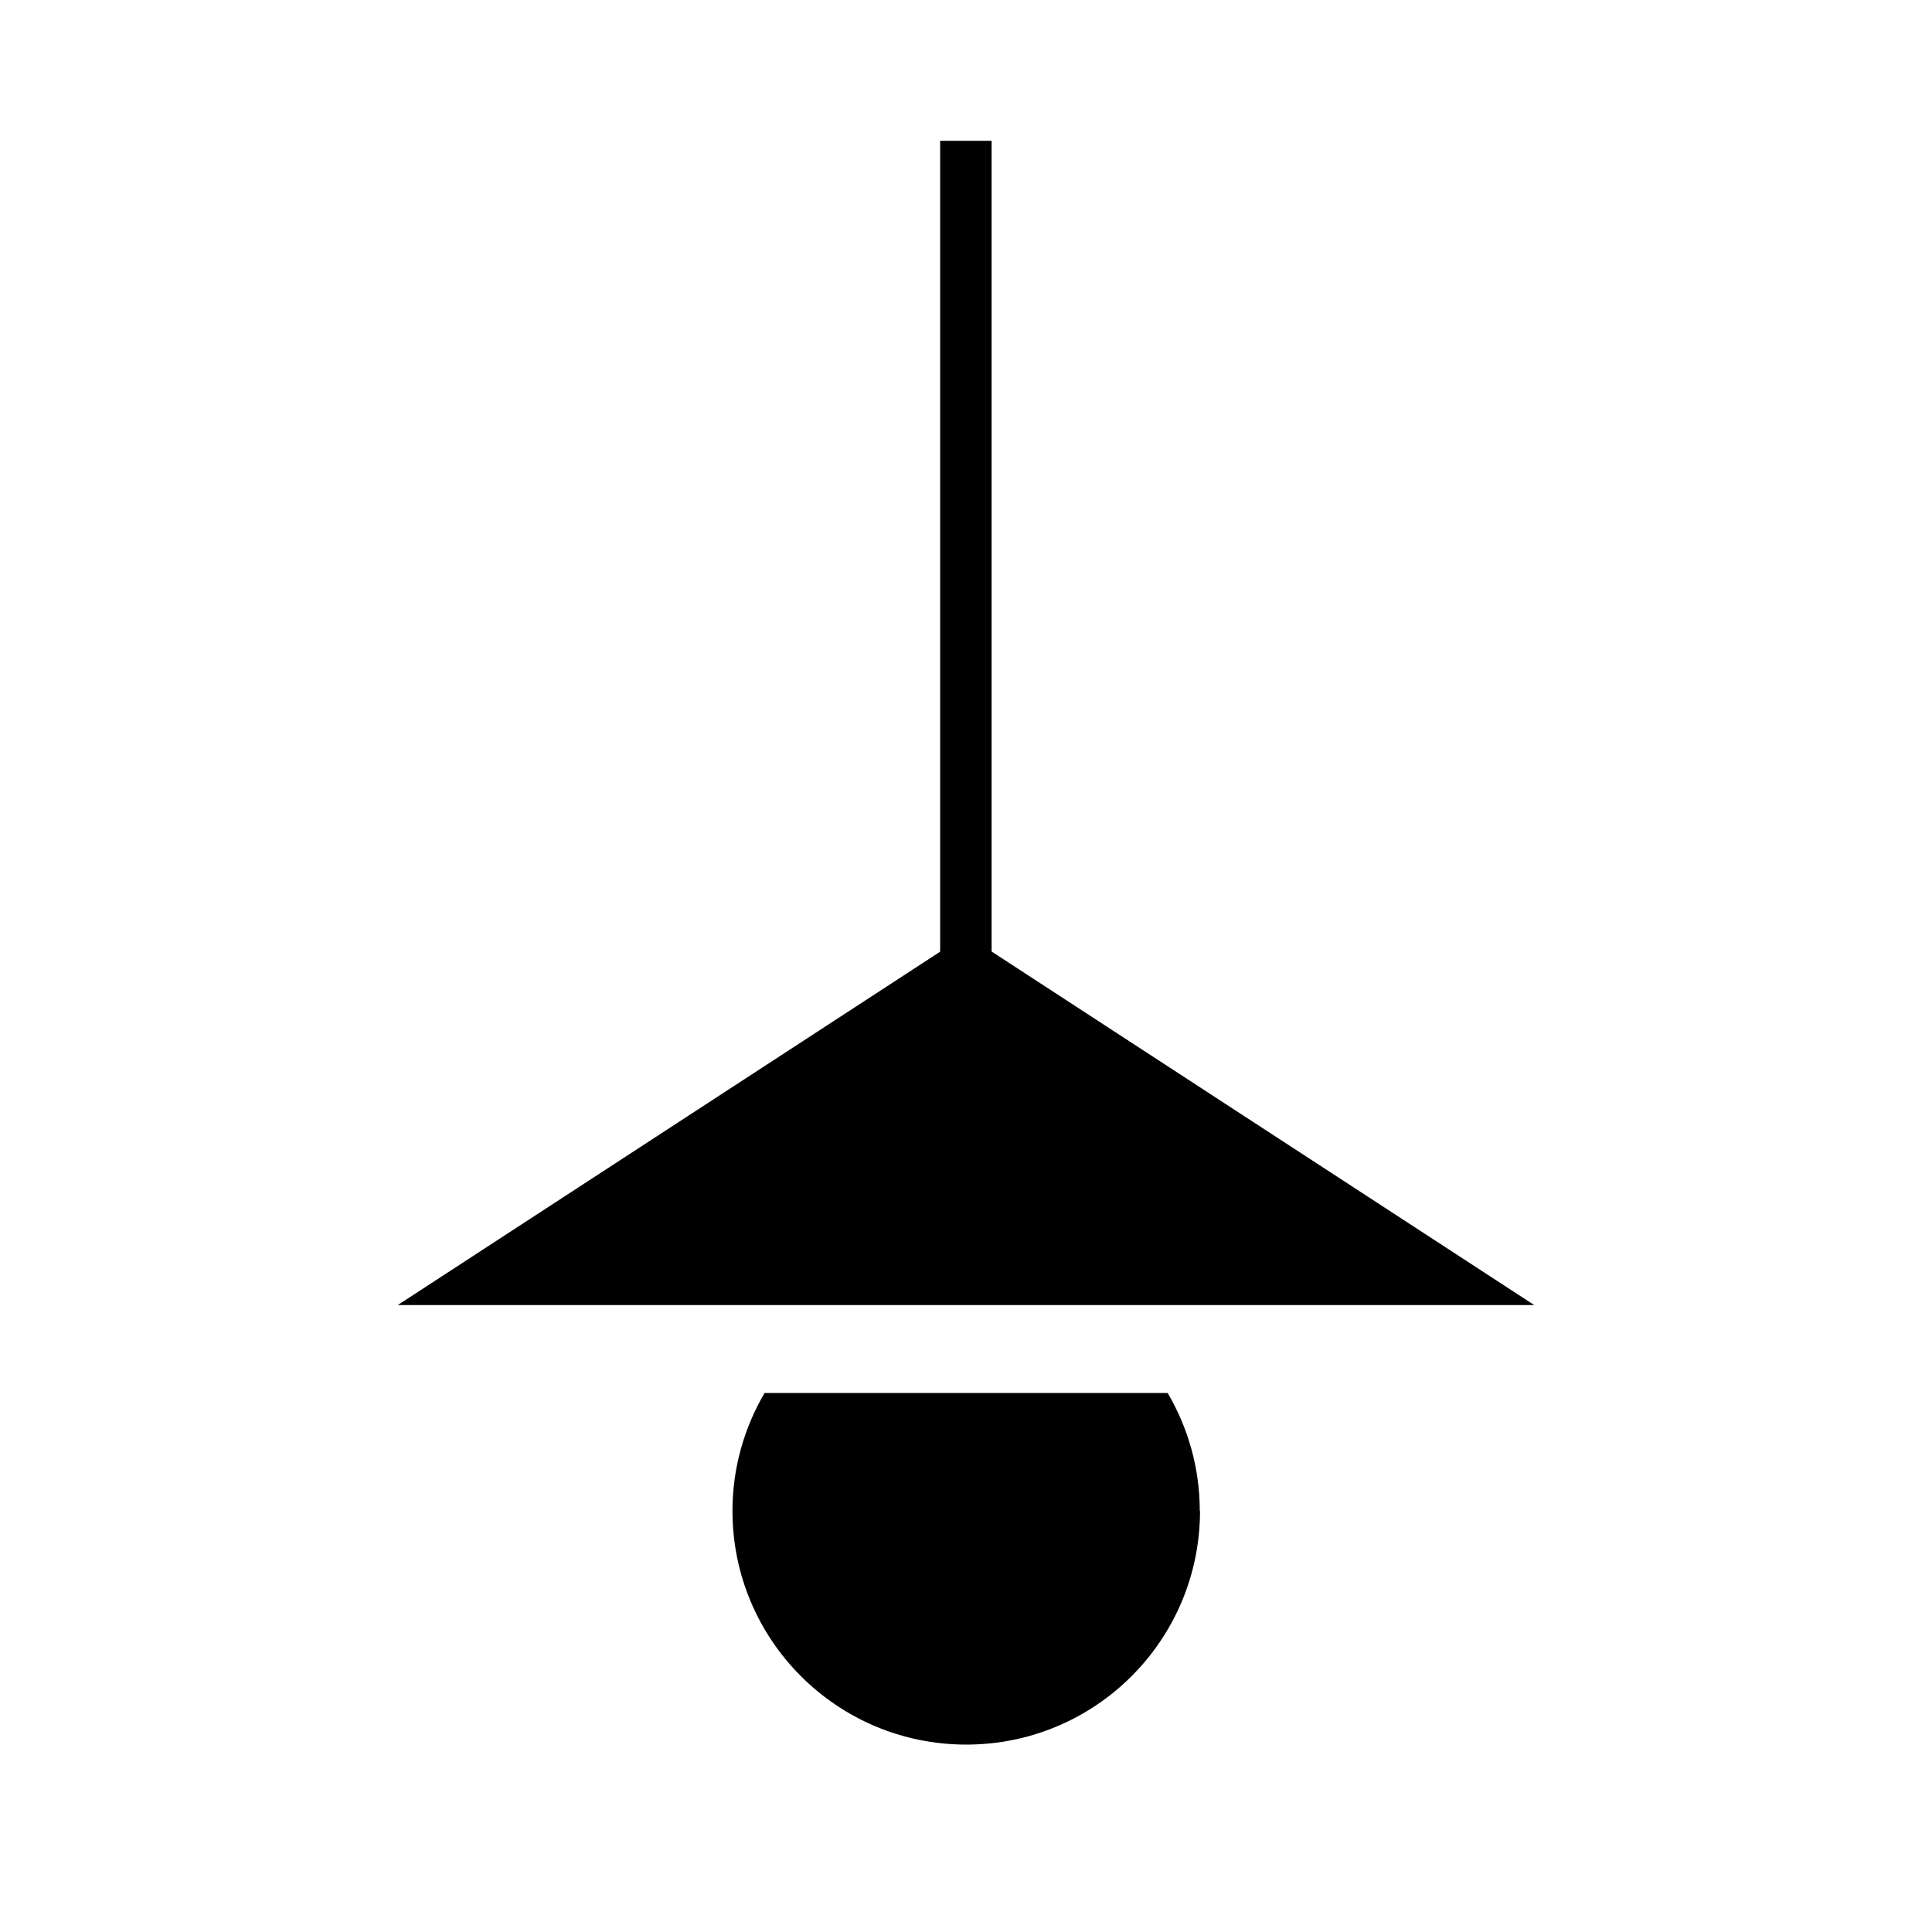 <?xml version="1.0" encoding="UTF-8"?> <svg xmlns="http://www.w3.org/2000/svg" id="_レイヤー_2" data-name="レイヤー 2" viewBox="0 0 80 80"><defs><style> .cls-1 { fill: none; } </style></defs><g id="_レイヤー_1-2" data-name="レイヤー 1"><g><rect class="cls-1" width="80" height="80"></rect><g><g><path d="M49.68,62.56c0-1.78-.49-3.45-1.33-4.88h-16.69c-.84,1.43-1.33,3.1-1.33,4.88,0,5.35,4.33,9.68,9.68,9.68s9.68-4.33,9.68-9.68Z"></path><polygon points="40 38.71 16.47 54.04 63.53 54.04 40 38.71"></polygon></g><rect x="38.93" y="5.83" width="2.13" height="40.55"></rect></g></g></g></svg> 